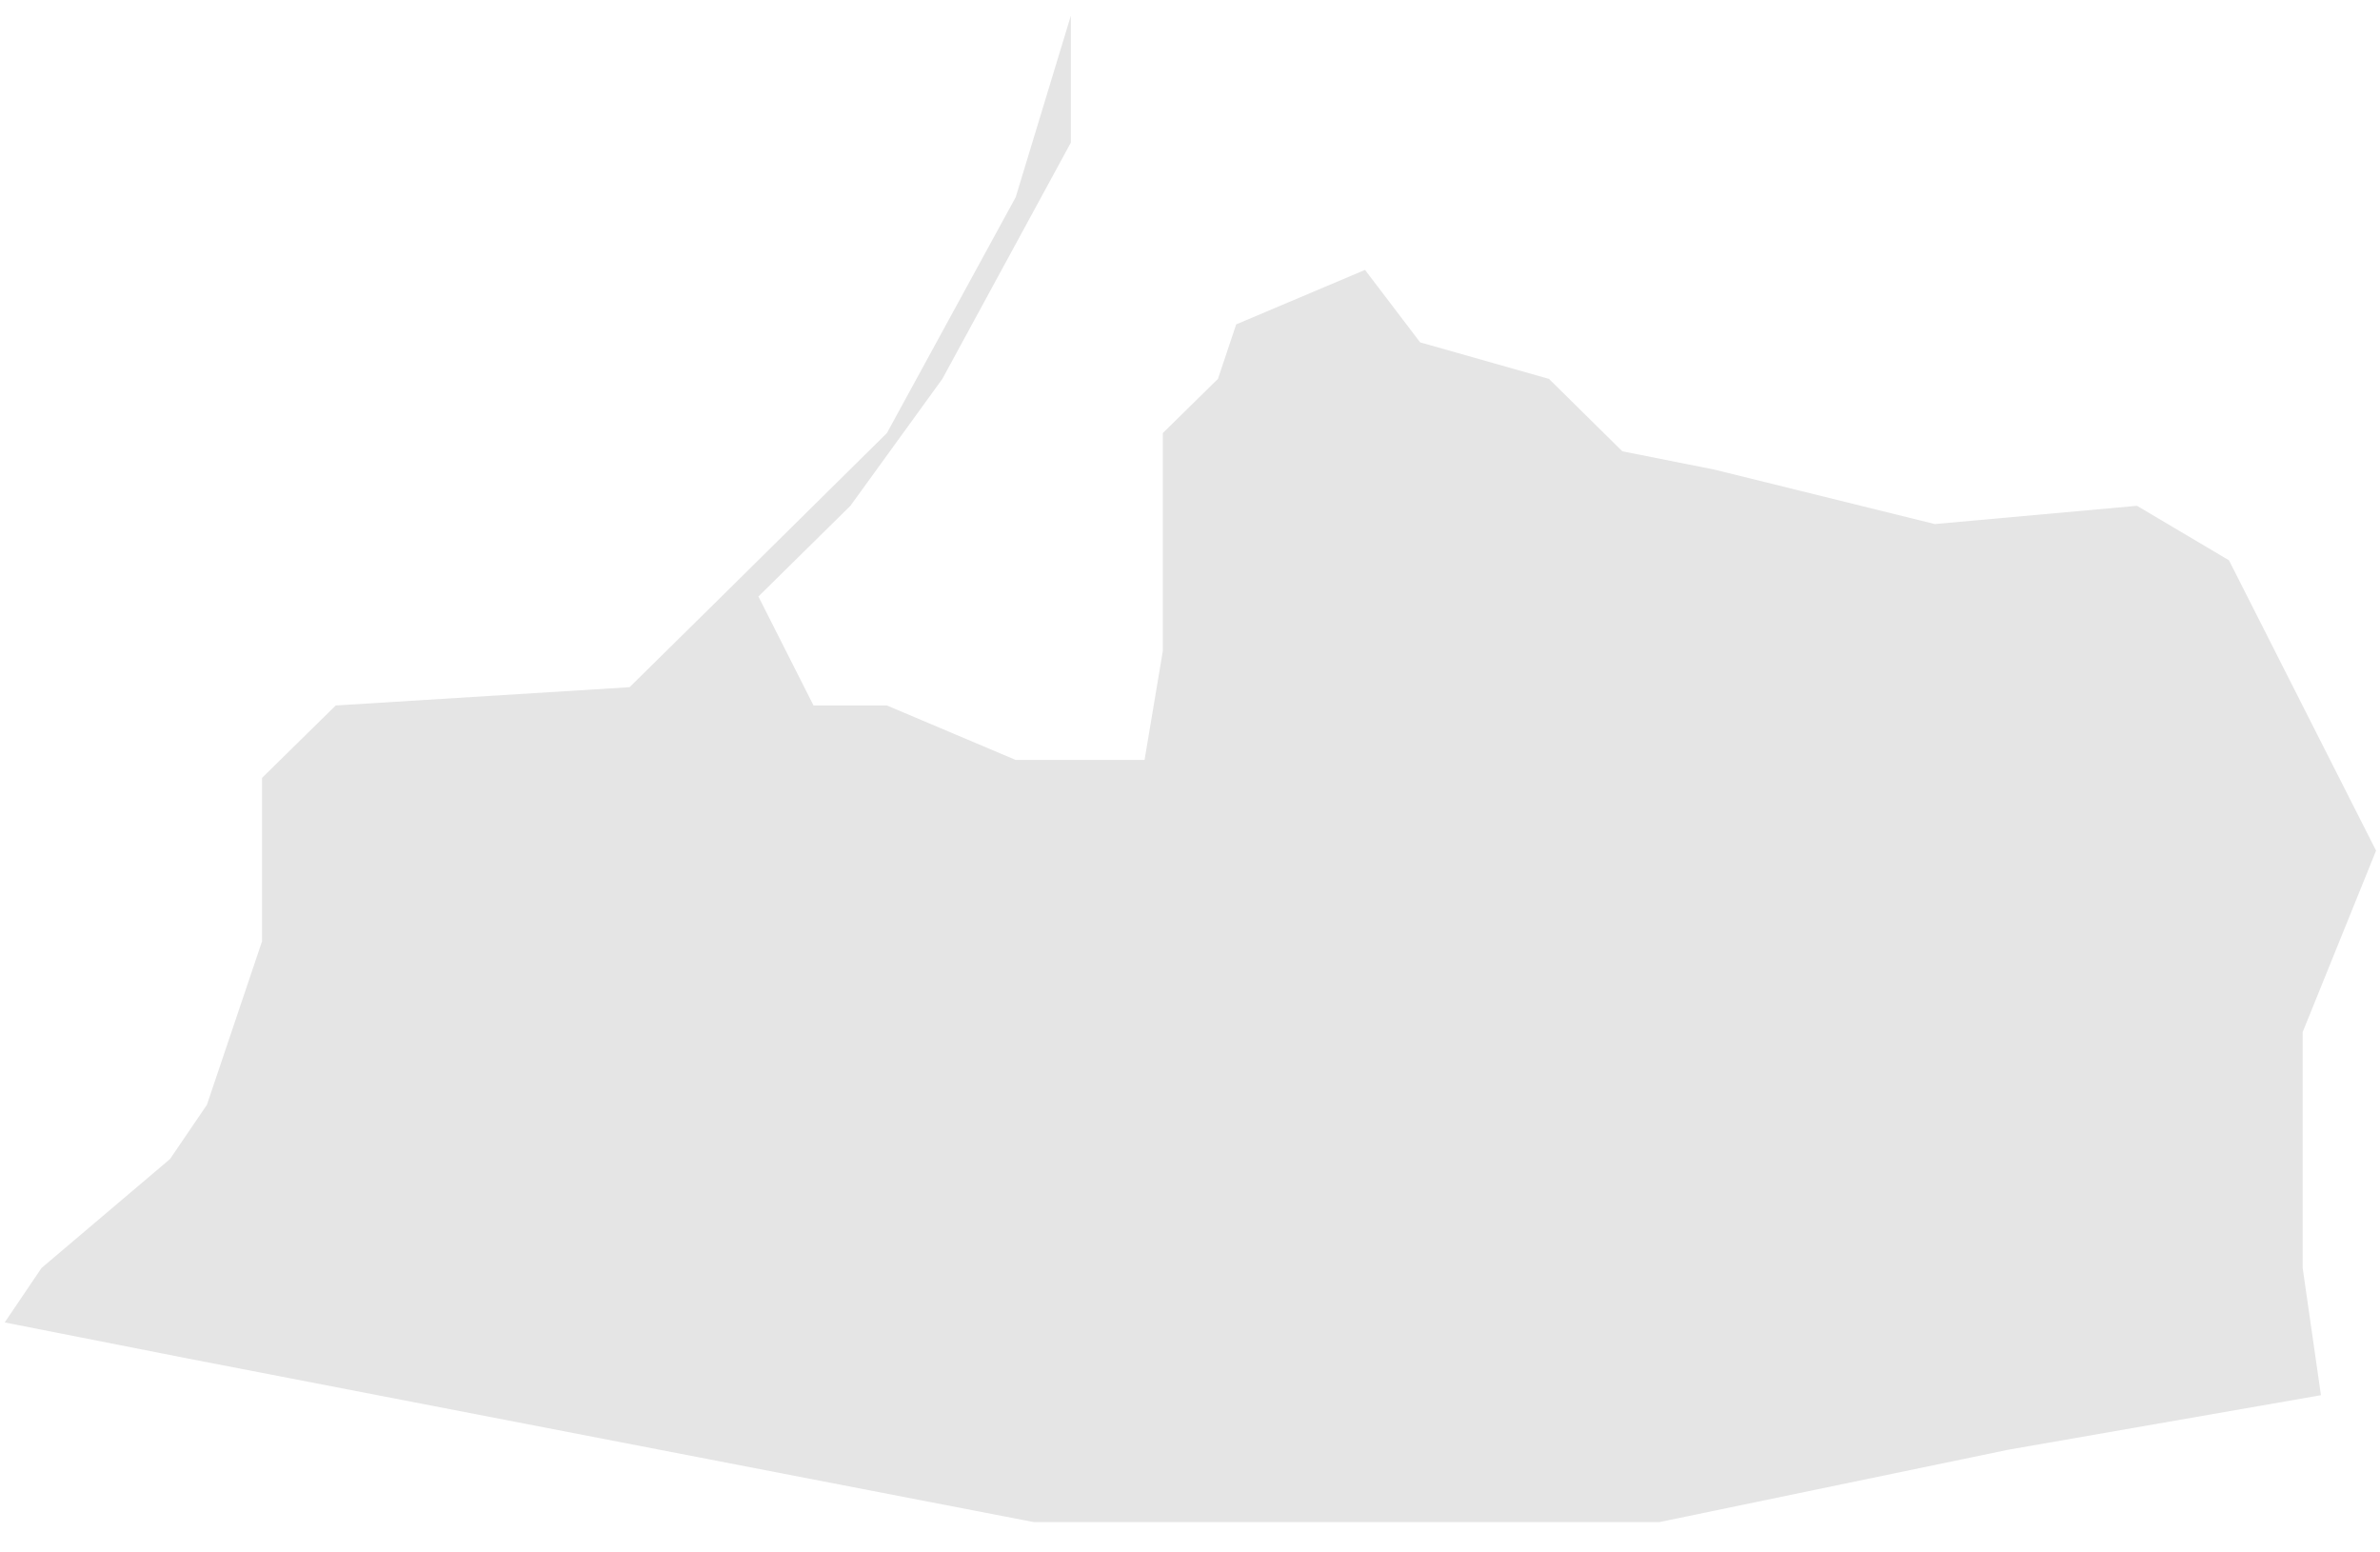 <?xml version="1.0" encoding="UTF-8"?><svg xmlns="http://www.w3.org/2000/svg" xmlns:xlink="http://www.w3.org/1999/xlink" xmlns:avocode="https://avocode.com/" id="SVGDoc6697eba67e6a9" width="69px" height="45px" version="1.1" viewBox="0 0 69 45" aria-hidden="true"><defs><linearGradient class="cerosgradient" data-cerosgradient="true" id="CerosGradient_id4a1f484b8" gradientUnits="userSpaceOnUse" x1="50%" y1="100%" x2="50%" y2="0%"><stop offset="0%" stop-color="#d1d1d1"/><stop offset="100%" stop-color="#d1d1d1"/></linearGradient><linearGradient/></defs><g><g><path d="M29.977,44.122v0h18.126v0l10.127,-2.1v0l9.058,-1.579v0l-0.53,-3.688v0v-6.838v0l2.128,-5.259v0l-4.265,-8.417v0l-2.666,-1.579v0l-5.862,0.529v0l-6.392,-1.579v0l-2.667,-0.53v0l-2.127,-2.099v0l-3.735,-1.059v0l-1.598,-2.1v0l-3.735,1.579v0l-0.529,1.58v0l-1.598,1.57v0v6.317v0l-0.53,3.159v0h-3.735v0l-3.734,-1.579v0h-2.128v0l-1.598,-3.159v0l2.667,-2.629v0l2.666,-3.679v0l3.725,-6.848v0v-3.679v0l-1.598,5.259v0l-3.734,6.838v0l-4.794,4.738v0l-2.667,2.629v0l-8.519,0.53v0l-2.137,2.099v0v4.739v0l-1.598,4.738v0l-1.068,1.57v0l-3.726,3.159v0l-1.068,1.579v0l5.333,1.05v0z" fill="#e5e5e5" fill-opacity="1"/></g></g></svg>
